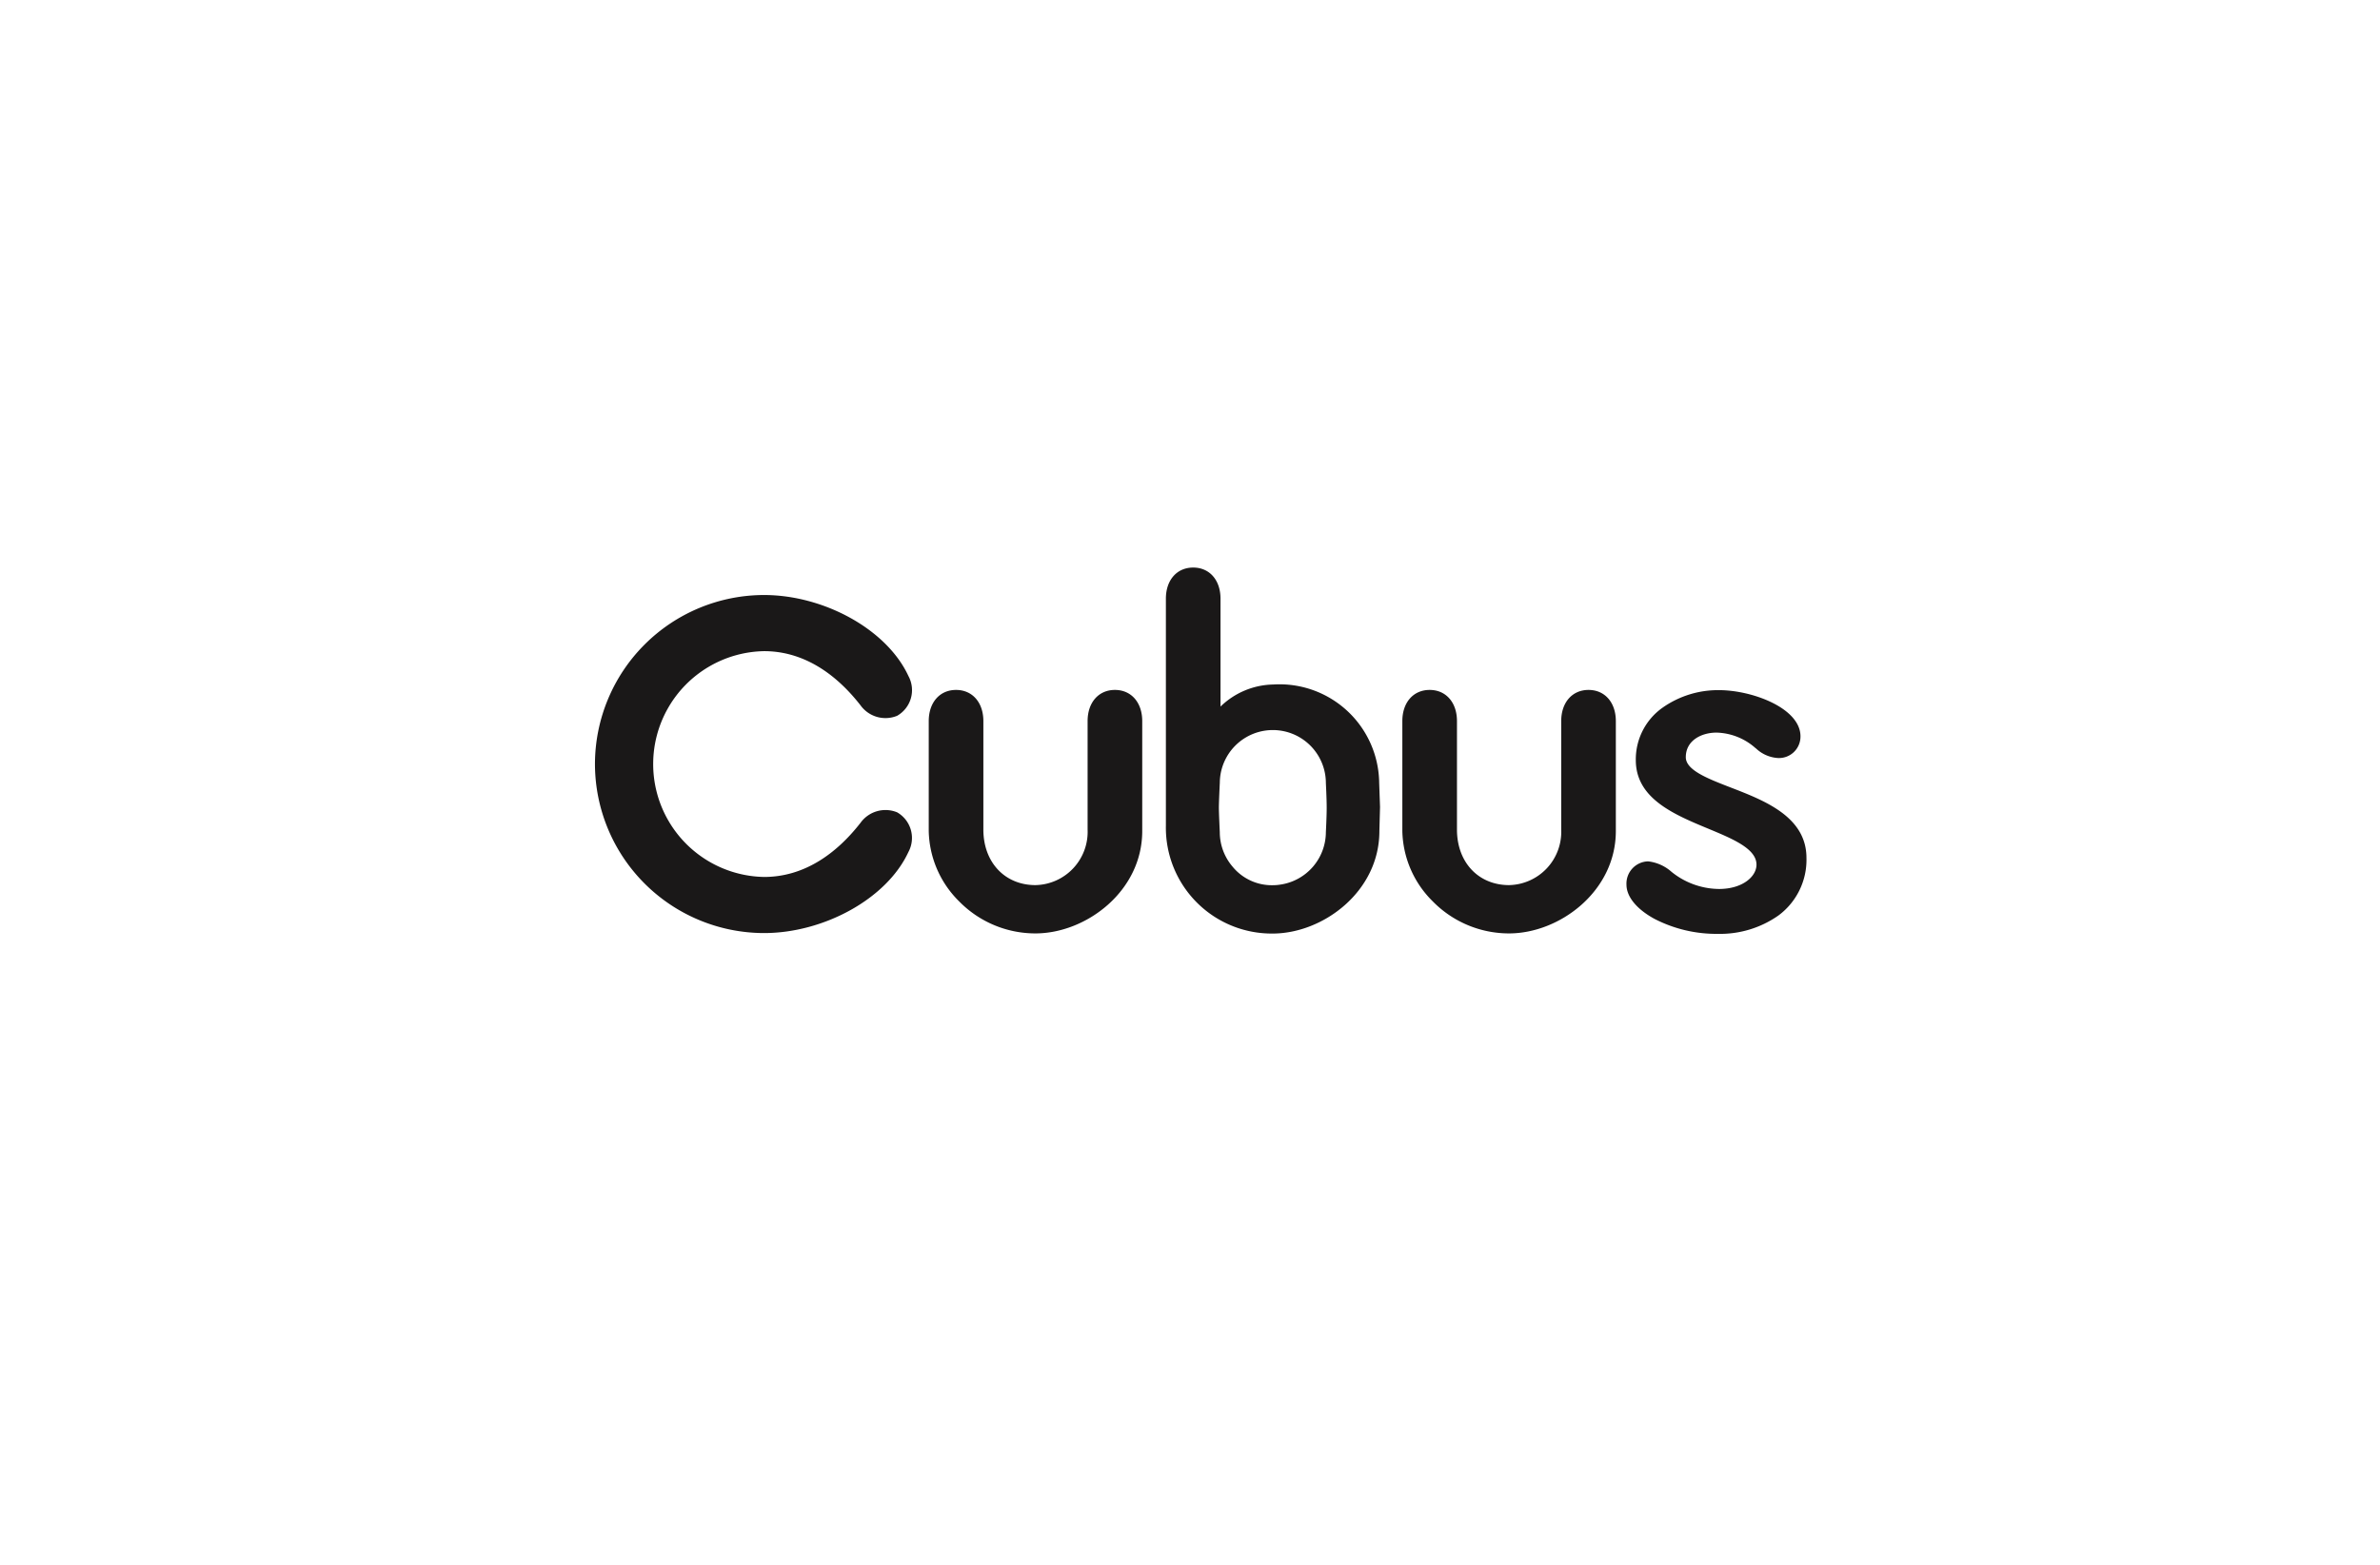 <svg xmlns="http://www.w3.org/2000/svg" width="260" height="171" viewBox="0 0 260 171">
  <g id="Logo-c-Cubus" transform="translate(-1244 -3725)">
    <rect id="Rectangle_164" data-name="Rectangle 164" width="260" height="171" transform="translate(1244 3725)" fill="#fff" opacity="0"/>
    <g id="Logo-c-Cubus-2" data-name="Logo-c-Cubus" transform="translate(1099.496 3392.305)">
      <g id="Group_243" data-name="Group 243" transform="translate(297.701 408.07)">
        <g id="Group_242" data-name="Group 242">
          <path id="Path_242" data-name="Path 242" d="M343.981,427.716V415.861c0-2.036,1.2-3.405,2.983-3.405s2.984,1.369,2.984,3.405v12.012c0,6.591-6.149,11.183-11.667,11.183a11.664,11.664,0,0,1-8.333-3.5,11.094,11.094,0,0,1-3.323-7.683V415.861c0-2.036,1.2-3.405,2.984-3.405s2.984,1.369,2.984,3.405v11.854c0,3.569,2.341,6.064,5.694,6.064A5.822,5.822,0,0,0,343.981,427.716Z" transform="translate(-326.625 -412.456)" fill="#1a1818"/>
        </g>
      </g>
      <path id="Path_243" data-name="Path 243" d="M242.51,422.427a3.36,3.36,0,0,0-4,1.146c-2.669,3.424-6.2,5.915-10.536,5.915a12.336,12.336,0,0,1,0-24.668c4.334,0,7.867,2.493,10.536,5.917a3.359,3.359,0,0,0,4,1.144,3.226,3.226,0,0,0,1.235-4.341c-2.377-5.137-9.283-8.853-15.77-8.853A18.493,18.493,0,0,0,209.5,417.152h0v0h0a18.494,18.494,0,0,0,18.471,18.466c6.488,0,13.394-3.716,15.77-8.853A3.229,3.229,0,0,0,242.51,422.427Z" transform="translate(0 -0.986)" fill="#1a1818"/>
      <g id="Group_245" data-name="Group 245" transform="translate(245.963 408.07)">
        <g id="Group_244" data-name="Group 244">
          <path id="Path_244" data-name="Path 244" d="M275.275,427.716V415.861c0-2.036,1.2-3.405,2.984-3.405s2.984,1.369,2.984,3.405v12.012c0,6.591-6.149,11.183-11.668,11.183a11.665,11.665,0,0,1-8.333-3.5,11.1,11.1,0,0,1-3.322-7.683V415.861c0-2.036,1.2-3.405,2.984-3.405s2.984,1.369,2.984,3.405v11.854c0,3.569,2.341,6.064,5.693,6.064A5.821,5.821,0,0,0,275.275,427.716Z" transform="translate(-257.92 -412.456)" fill="#1a1818"/>
        </g>
      </g>
      <path id="Path_245" data-name="Path 245" d="M292.323,422.925V398.1c0-2.035,1.2-3.4,2.983-3.4s2.984,1.368,2.984,3.4v11.789a8.479,8.479,0,0,1,5.744-2.411,10.89,10.89,0,0,1,11.589,10.735l.094,2.648c0-.015-.071,2.636-.071,2.636,0,6.6-6.148,11.188-11.666,11.188A11.564,11.564,0,0,1,292.323,422.925Zm5.888-4.674s-.1,2.087-.1,2.674.1,2.679.1,2.679a5.8,5.8,0,0,0,1.359,3.728,5.547,5.547,0,0,0,4.414,2.073,5.33,5.33,0,0,0,.828-.065A5.811,5.811,0,0,0,309.8,423.6s.089-1.633.089-2.66-.089-2.693-.089-2.693a5.793,5.793,0,1,0-11.586,0Z" transform="translate(-20.453 0)" fill="#1a1818"/>
      <g id="Group_249" data-name="Group 249" transform="translate(322.188 408.093)">
        <g id="Group_248" data-name="Group 248">
          <g id="Group_247" data-name="Group 247">
            <g id="Group_246" data-name="Group 246">
              <path id="Path_246" data-name="Path 246" d="M364.216,414.79h0Z" transform="translate(-360.395 -413.055)" fill="#1a1818"/>
              <path id="Path_247" data-name="Path 247" d="M373.343,431.553c0-1.741-2.574-2.812-5.3-3.944-3.694-1.535-7.883-3.276-7.883-7.472a6.912,6.912,0,0,1,2.931-5.74h0a10.532,10.532,0,0,1,6.158-1.91c3.63,0,8.9,1.966,8.9,5.051a2.348,2.348,0,0,1-2.545,2.359,3.817,3.817,0,0,1-2.3-1.029l-.088-.066a6.646,6.646,0,0,0-4.248-1.676c-1.612,0-3.347.84-3.347,2.686,0,1.416,2.388,2.338,4.916,3.315,3.682,1.422,8.265,3.191,8.265,7.685a7.56,7.56,0,0,1-3.054,6.289,11.084,11.084,0,0,1-6.637,2.011,14.711,14.711,0,0,1-6.921-1.642c-1.938-1.058-3.05-2.418-3.05-3.733a2.43,2.43,0,0,1,2.359-2.545,4.621,4.621,0,0,1,2.554,1.138,8.37,8.37,0,0,0,5.2,1.879C371.813,434.207,373.343,432.858,373.343,431.553Z" transform="translate(-359.142 -412.487)" fill="#1a1818"/>
            </g>
          </g>
        </g>
      </g>
    </g>
  </g>
</svg>
